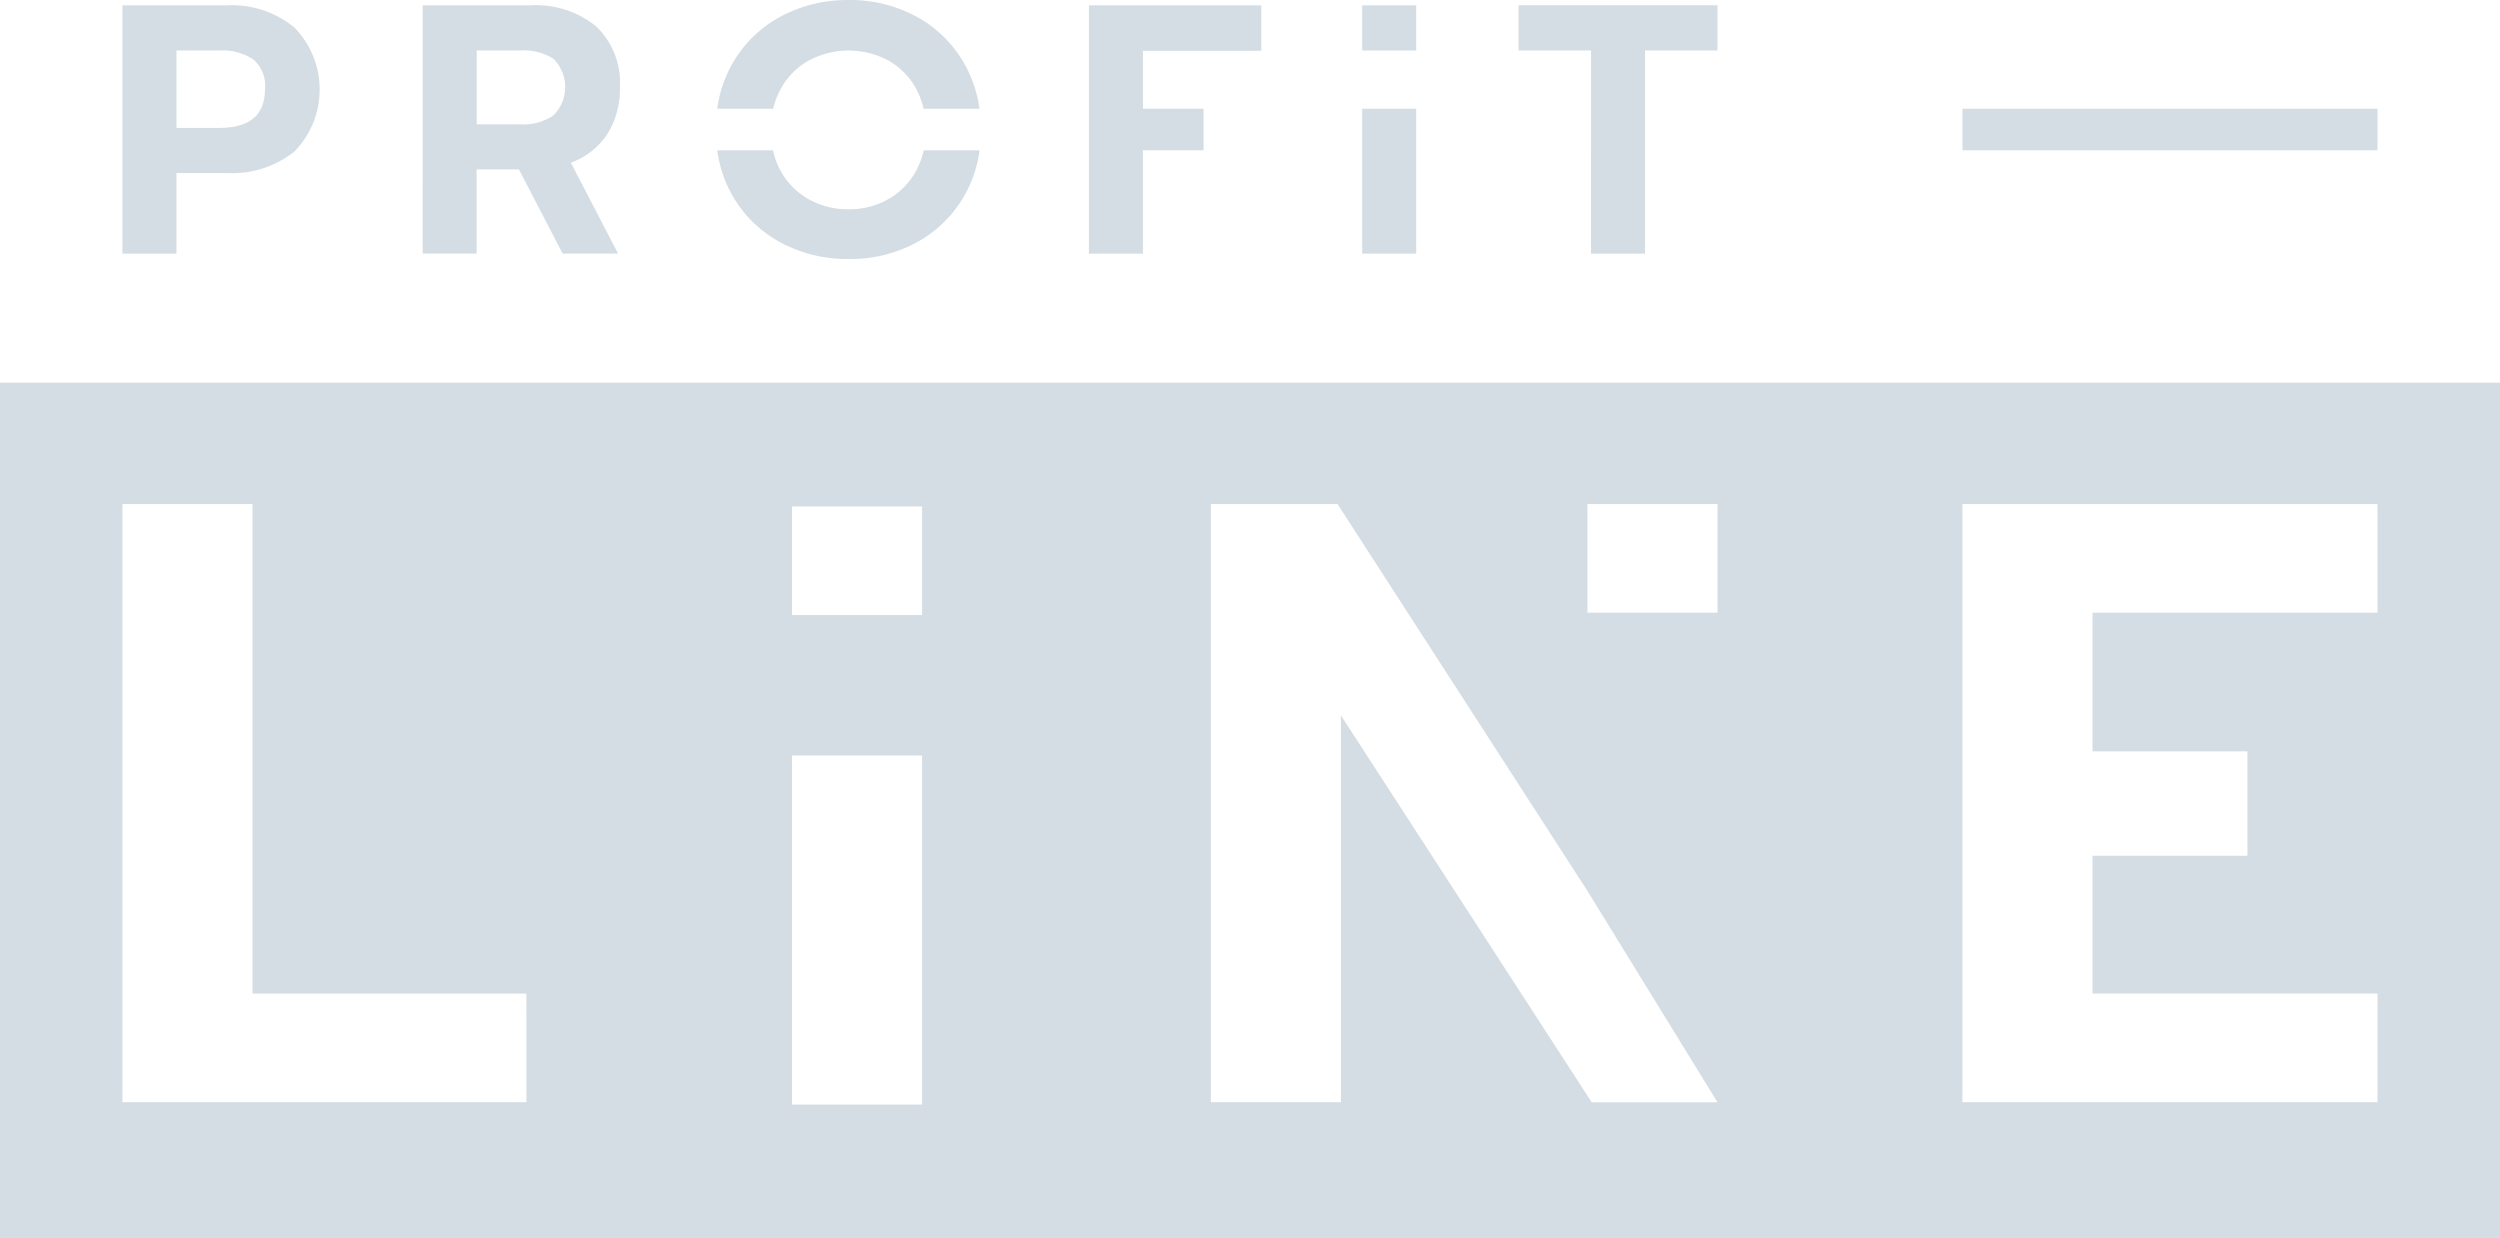 <svg xmlns="http://www.w3.org/2000/svg" width="132.847" height="65.785" viewBox="0 0 132.847 65.785"><g id="Logo_alternatywne_3_light_blue" data-name="Logo_alternatywne_3_light blue" transform="translate(-170.92 -171.721)"><path id="Path_43" data-name="Path 43" d="M170.92,413.15V458.6H303.767V413.15Zm27.973,38.236H177.427V419.6h6.912v26.013h14.553Zm21.025.128h-6.912V432.959h6.912Zm0-26.013h-6.912v-5.776h6.912ZM255.5,451.386l-13.325-20.556v20.556h-6.912V419.6h6.731l13.279,20.556,6.912,11.233H255.5Zm6.686-26.013h-6.912V419.6h6.912Zm35.072,0H282.115v7.368h8.232v5.547h-8.232v7.322h15.144v5.776H275.2V419.6h22.056v5.776Z" transform="translate(0 -221.095)" fill="#d4dde4"></path><path id="Path_44" data-name="Path 44" d="M248.184,175.085h5.551a5.234,5.234,0,0,1,3.588,1.18,4.72,4.72,0,0,1,.01,6.58,5.309,5.309,0,0,1-3.6,1.152h-2.681v4.286h-2.87v-13.2Zm5.136,6.514q2.436,0,2.436-2.058a1.82,1.82,0,0,0-.651-1.605,3.083,3.083,0,0,0-1.784-.453h-2.266V181.6h2.266Z" transform="translate(-70.757 -3.081)" fill="#d4dde4"></path><path id="Path_45" data-name="Path 45" d="M437.622,175.085h5.721a5.072,5.072,0,0,1,3.5,1.123,4.119,4.119,0,0,1,1.256,3.238,4.436,4.436,0,0,1-.68,2.5,3.883,3.883,0,0,1-1.926,1.5l2.511,4.833h-2.946l-2.322-4.475h-2.247v4.475h-2.87Zm5.211,6.326a2.832,2.832,0,0,0,1.728-.472,2.12,2.12,0,0,0,.009-3.012,2.954,2.954,0,0,0-1.737-.444h-2.341v3.927h2.341Z" transform="translate(-244.24 -3.081)" fill="#d4dde4"></path><path id="Path_46" data-name="Path 46" d="M857.968,175.085h9.158V177.5h-6.288v3.078h3.22v2.209h-3.22v5.494h-2.87v-13.2Z" transform="translate(-629.183 -3.081)" fill="#d4dde4"></path><path id="Path_47" data-name="Path 47" d="M1030.37,240.322h2.87v7.7h-2.87Z" transform="translate(-787.065 -62.823)" fill="#d4dde4"></path><path id="Path_48" data-name="Path 48" d="M1030.37,175.085h2.87v2.4h-2.87Z" transform="translate(-787.065 -3.081)" fill="#d4dde4"></path><path id="Path_49" data-name="Path 49" d="M1132.86,177.484h-3.852v-2.4h10.573v2.4h-3.852v10.8h-2.87Z" transform="translate(-877.395 -3.082)" fill="#d4dde4"></path><path id="Path_50" data-name="Path 50" d="M626.472,177.5a3.985,3.985,0,0,1,.426-1.1,3.834,3.834,0,0,1,1.482-1.473,4.488,4.488,0,0,1,4.191,0,3.772,3.772,0,0,1,1.473,1.473,4.043,4.043,0,0,1,.418,1.1h2.968a6.615,6.615,0,0,0-.847-2.473,6.469,6.469,0,0,0-2.521-2.435,7.361,7.361,0,0,0-3.578-.869,7.47,7.47,0,0,0-3.6.869,6.43,6.43,0,0,0-2.539,2.435,6.607,6.607,0,0,0-.847,2.473Z" transform="translate(-414.464)" fill="#d4dde4"></path><path id="Path_51" data-name="Path 51" d="M634.439,266.555a4.006,4.006,0,0,1-.433,1.142,3.831,3.831,0,0,1-1.482,1.473,4.179,4.179,0,0,1-2.067.519,4.269,4.269,0,0,1-2.1-.519,3.808,3.808,0,0,1-1.492-1.473,3.992,3.992,0,0,1-.433-1.142H623.47a6.548,6.548,0,0,0,.85,2.483,6.446,6.446,0,0,0,2.539,2.426,7.47,7.47,0,0,0,3.6.868,7.36,7.36,0,0,0,3.578-.868,6.488,6.488,0,0,0,2.521-2.426,6.559,6.559,0,0,0,.85-2.483h-2.966Z" transform="translate(-414.435 -86.847)" fill="#d4dde4"></path><path id="Path_52" data-name="Path 52" d="M1431.145,240.323v2.209h-22.056v-2.209Z" transform="translate(-1133.887 -62.824)" fill="#d4dde4"></path></g></svg>